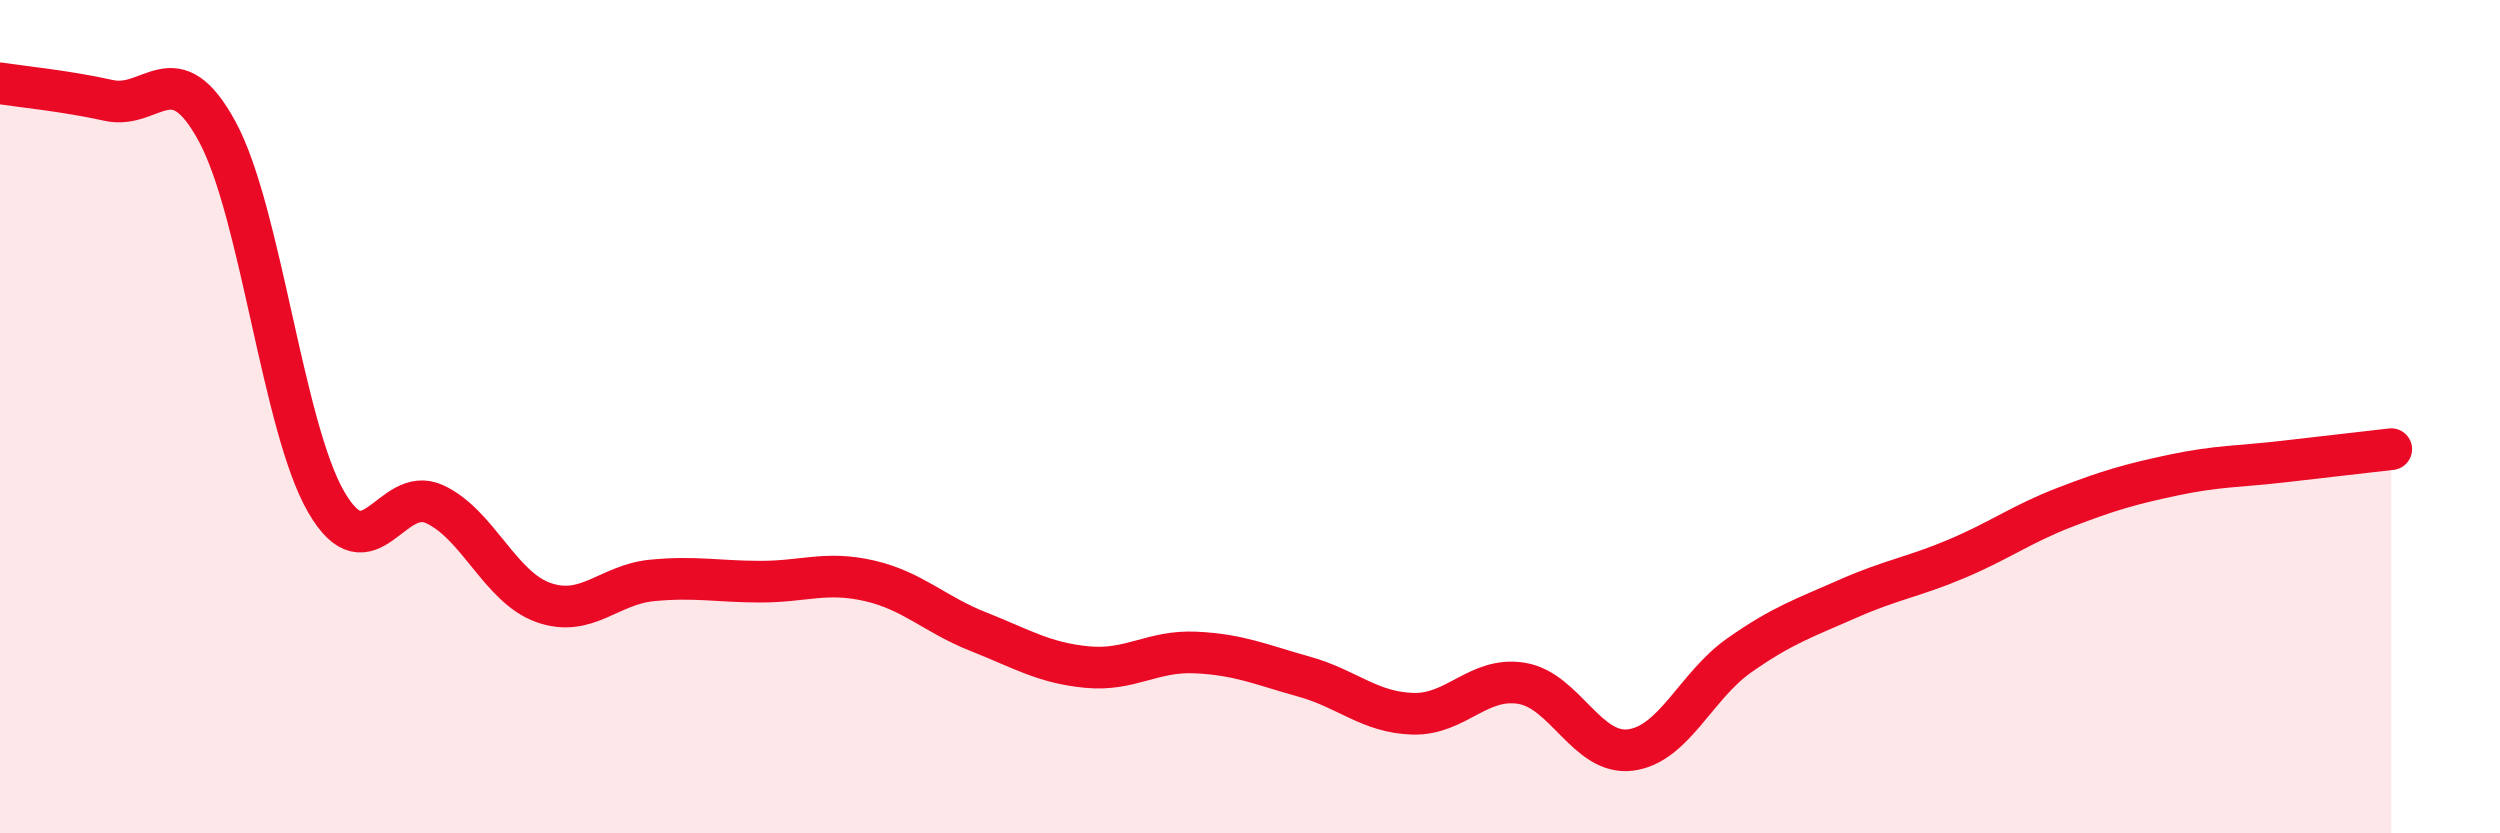 
    <svg width="60" height="20" viewBox="0 0 60 20" xmlns="http://www.w3.org/2000/svg">
      <path
        d="M 0,2 C 0.52,2.08 1.57,2.18 2.61,2.41 C 3.65,2.64 4.18,1.24 5.22,3.17 C 6.26,5.1 6.79,10.26 7.83,12.05 C 8.87,13.84 9.39,11.62 10.43,12.1 C 11.47,12.58 12,14.09 13.04,14.46 C 14.08,14.83 14.61,14.03 15.65,13.93 C 16.69,13.83 17.22,13.96 18.26,13.96 C 19.3,13.96 19.83,13.7 20.87,13.94 C 21.91,14.18 22.44,14.75 23.48,15.16 C 24.52,15.57 25.05,15.91 26.09,16.01 C 27.13,16.11 27.66,15.61 28.7,15.66 C 29.74,15.71 30.26,15.95 31.3,16.24 C 32.34,16.53 32.87,17.1 33.91,17.13 C 34.95,17.16 35.48,16.23 36.52,16.4 C 37.56,16.57 38.09,18.13 39.13,18 C 40.17,17.87 40.7,16.46 41.74,15.73 C 42.78,15 43.31,14.83 44.35,14.37 C 45.39,13.91 45.92,13.85 46.96,13.41 C 48,12.97 48.53,12.57 49.57,12.17 C 50.61,11.77 51.13,11.62 52.17,11.4 C 53.21,11.18 53.74,11.2 54.78,11.08 C 55.82,10.96 56.87,10.84 57.39,10.78L57.39 20L0 20Z"
        fill="#EB0A25"
        opacity="0.1"
        stroke-linecap="round"
        stroke-linejoin="round"
      />
      <path
        d="M 0,2 C 0.52,2.08 1.57,2.18 2.61,2.41 C 3.65,2.64 4.18,1.24 5.22,3.17 C 6.26,5.1 6.79,10.26 7.83,12.05 C 8.87,13.84 9.39,11.62 10.43,12.1 C 11.47,12.58 12,14.09 13.04,14.46 C 14.08,14.83 14.61,14.03 15.65,13.93 C 16.69,13.83 17.22,13.96 18.26,13.96 C 19.3,13.96 19.83,13.7 20.87,13.94 C 21.91,14.18 22.44,14.75 23.48,15.16 C 24.52,15.57 25.05,15.91 26.09,16.01 C 27.13,16.11 27.66,15.61 28.7,15.66 C 29.74,15.71 30.26,15.95 31.3,16.24 C 32.34,16.53 32.87,17.1 33.91,17.13 C 34.95,17.16 35.48,16.23 36.52,16.4 C 37.56,16.57 38.09,18.13 39.13,18 C 40.17,17.87 40.7,16.46 41.74,15.73 C 42.78,15 43.31,14.83 44.35,14.37 C 45.39,13.91 45.92,13.85 46.96,13.41 C 48,12.97 48.53,12.57 49.57,12.17 C 50.61,11.77 51.13,11.62 52.17,11.4 C 53.21,11.18 53.74,11.2 54.78,11.08 C 55.82,10.96 56.87,10.84 57.39,10.78"
        stroke="#EB0A25"
        stroke-width="1"
        fill="none"
        stroke-linecap="round"
        stroke-linejoin="round"
      />
    </svg>
  